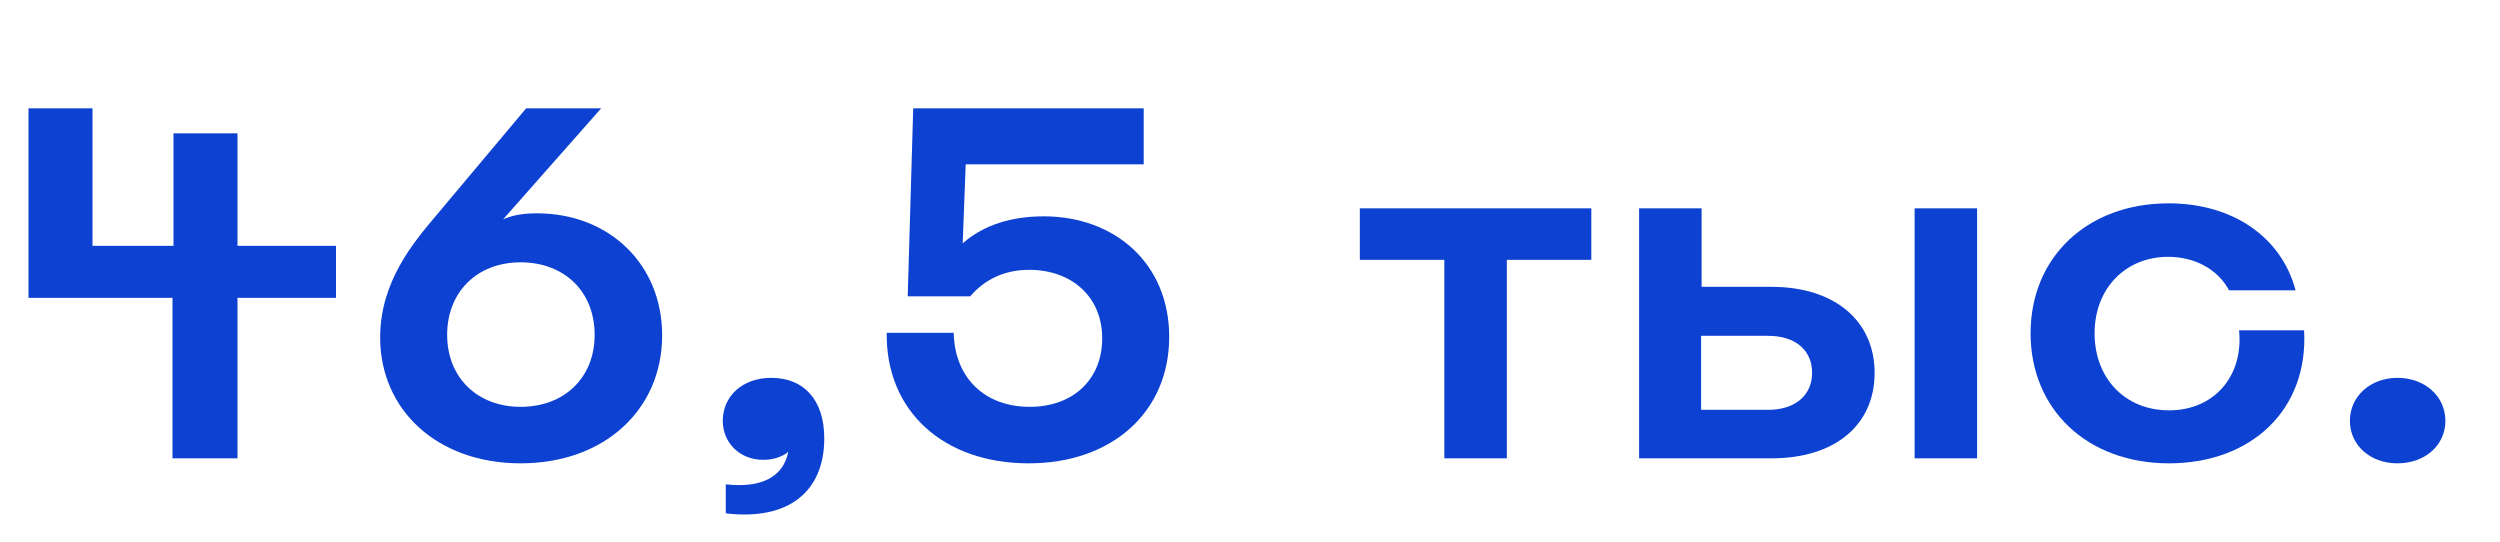 <svg width="120" height="26" viewBox="0 0 120 26" fill="none" xmlns="http://www.w3.org/2000/svg">
<path d="M115.075 22.24C113.779 22.24 112.795 21.376 112.795 20.2C112.795 19.024 113.779 18.136 115.075 18.136C116.395 18.136 117.379 19.024 117.379 20.2C117.379 21.376 116.395 22.24 115.075 22.24Z" fill="#0D41D2"/>
<path d="M104.116 22.24C100.18 22.24 97.468 19.648 97.468 16C97.468 12.328 100.204 9.76 104.092 9.76C107.188 9.76 109.516 11.392 110.188 13.936H106.996C106.468 12.952 105.388 12.328 104.068 12.328C102.028 12.328 100.54 13.84 100.54 16C100.54 18.136 101.98 19.696 104.116 19.696C106.252 19.696 107.692 18.088 107.476 15.856H110.596C110.812 19.672 108.052 22.24 104.116 22.24Z" fill="#0D41D2"/>
<path d="M78.677 22V10H81.677V13.768H85.037C88.061 13.768 89.981 15.4 89.981 17.896C89.981 20.416 88.061 22 85.037 22H78.677ZM81.653 19.672H84.869C86.165 19.672 86.981 18.976 86.981 17.896C86.981 16.816 86.189 16.12 84.869 16.12H81.653V19.672ZM91.901 22V10H94.901V22H91.901Z" fill="#0D41D2"/>
<path d="M69.328 22V12.472H65.272V10H76.383V12.472H72.328V22H69.328Z" fill="#0D41D2"/>
<path d="M49.378 22.24C45.298 22.24 42.514 19.744 42.562 15.976H45.778C45.826 18.16 47.29 19.528 49.426 19.528C51.514 19.528 52.906 18.208 52.906 16.24C52.906 14.248 51.442 12.952 49.402 12.952C48.25 12.952 47.29 13.384 46.57 14.224H43.57L43.834 5.2H54.898V7.888H46.354L46.21 11.68C47.218 10.792 48.562 10.384 50.098 10.384C53.53 10.384 56.122 12.664 56.122 16.168C56.122 19.768 53.386 22.24 49.378 22.24Z" fill="#0D41D2"/>
<path d="M34.837 23.248C36.565 23.44 37.597 22.888 37.837 21.688C37.549 21.928 37.117 22.072 36.637 22.072C35.485 22.072 34.693 21.232 34.693 20.2C34.693 19.024 35.629 18.136 37.021 18.136C38.581 18.136 39.565 19.192 39.565 21.04C39.565 23.608 37.837 25 34.837 24.64V23.248Z" fill="#0D41D2"/>
<path d="M24.151 10.528C24.631 10.312 25.159 10.24 25.783 10.24C29.215 10.24 31.783 12.664 31.783 16.096C31.783 19.672 28.999 22.24 24.991 22.24C21.007 22.24 18.247 19.696 18.247 16.192C18.247 13.528 19.855 11.632 20.863 10.432L25.255 5.2H28.855L24.151 10.528ZM21.463 16.072C21.463 18.112 22.903 19.528 24.991 19.528C27.079 19.528 28.543 18.136 28.543 16.072C28.543 14.008 27.103 12.592 24.991 12.592C22.879 12.592 21.463 14.032 21.463 16.072Z" fill="#0D41D2"/>
<path d="M8.28 22V14.296H1.368V5.2H4.44V11.8H8.328V6.4H11.4V11.8H16.128V14.296H11.4V22H8.28Z" fill="#0D41D2"/>
</svg>
